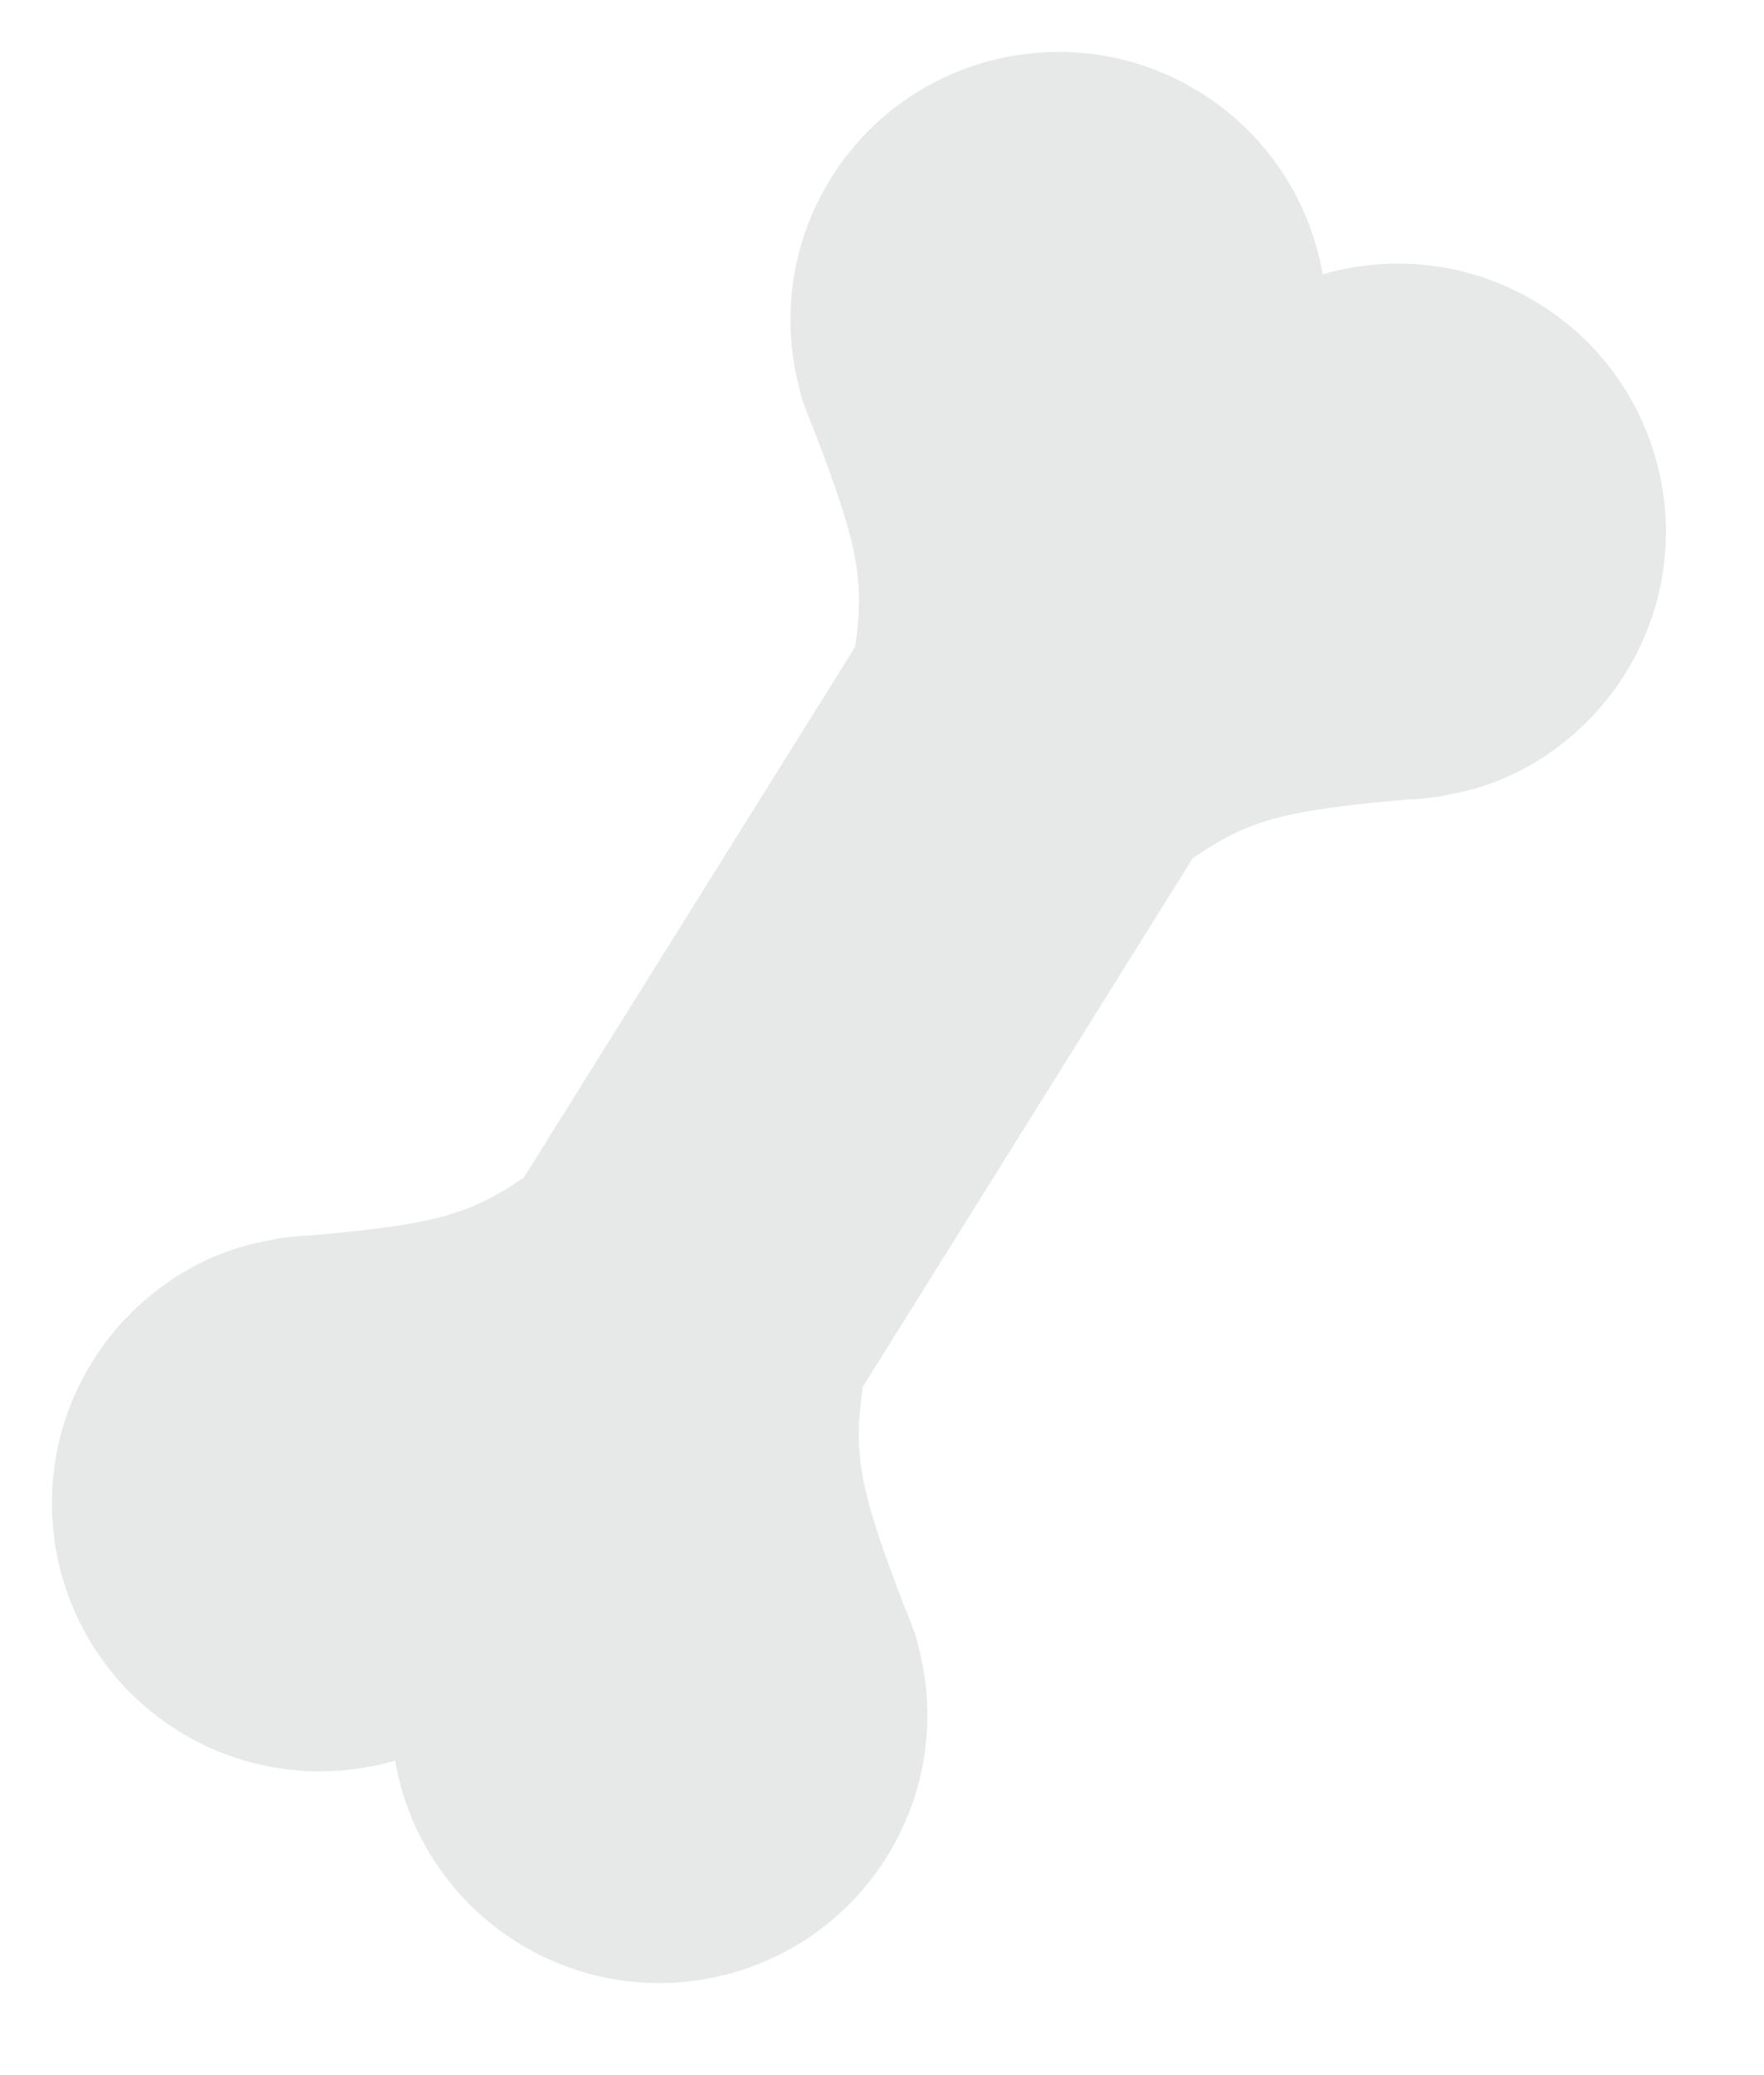 <?xml version="1.0" encoding="UTF-8"?>
<svg width="17px" height="20px" viewBox="0 0 17 20" version="1.1" xmlns="http://www.w3.org/2000/svg" xmlns:xlink="http://www.w3.org/1999/xlink">
    <!-- Generator: Sketch 49.3 (51167) - http://www.bohemiancoding.com/sketch -->
    <title>bones-inactive</title>
    <desc>Created with Sketch.</desc>
    <defs>
        <path d="M7.831,4.11 C7.806,4.052 7.782,3.993 7.768,3.95 C7.724,3.839 7.707,3.774 7.716,3.788 C7.519,3.092 7.619,2.342 8.009,1.716 C8.764,0.506 10.359,0.137 11.569,0.892 C12.209,1.291 12.624,1.935 12.747,2.644 C13.438,2.443 14.199,2.533 14.839,2.932 C16.049,3.687 16.418,5.282 15.663,6.492 C15.268,7.124 14.63,7.545 13.966,7.657 C13.915,7.672 13.863,7.681 13.81,7.685 C13.723,7.697 13.636,7.704 13.574,7.705 C12.374,7.81 12.034,7.901 11.494,8.272 L8.316,13.365 C8.218,14.023 8.285,14.367 8.723,15.502 C8.749,15.561 8.772,15.621 8.786,15.662 C8.831,15.775 8.848,15.841 8.839,15.825 C9.036,16.522 8.936,17.272 8.545,17.898 C7.79,19.107 6.195,19.476 4.986,18.721 C4.346,18.322 3.93,17.678 3.808,16.969 C3.117,17.17 2.355,17.08 1.716,16.681 C0.506,15.926 0.137,14.331 0.892,13.121 C1.286,12.489 1.924,12.068 2.591,11.956 C2.641,11.942 2.692,11.932 2.744,11.928 C2.832,11.917 2.918,11.91 2.98,11.908 C4.174,11.804 4.517,11.712 5.049,11.349 L8.241,6.235 C8.336,5.588 8.267,5.24 7.831,4.11 Z" id="path-1"></path>
    </defs>
    <g id="Page-1" stroke="none" stroke-width="1" fill="none" fill-rule="evenodd">
        <g id="bones-inactive">
            <mask id="mask-2" fill="white">
                <use xlink:href="#path-1"></use>
            </mask>
            <use id="Mask" fill="#E7E8E8" fill-rule="nonzero" opacity="0.8" xlink:href="#path-1"></use>
        </g>
    </g>
</svg>